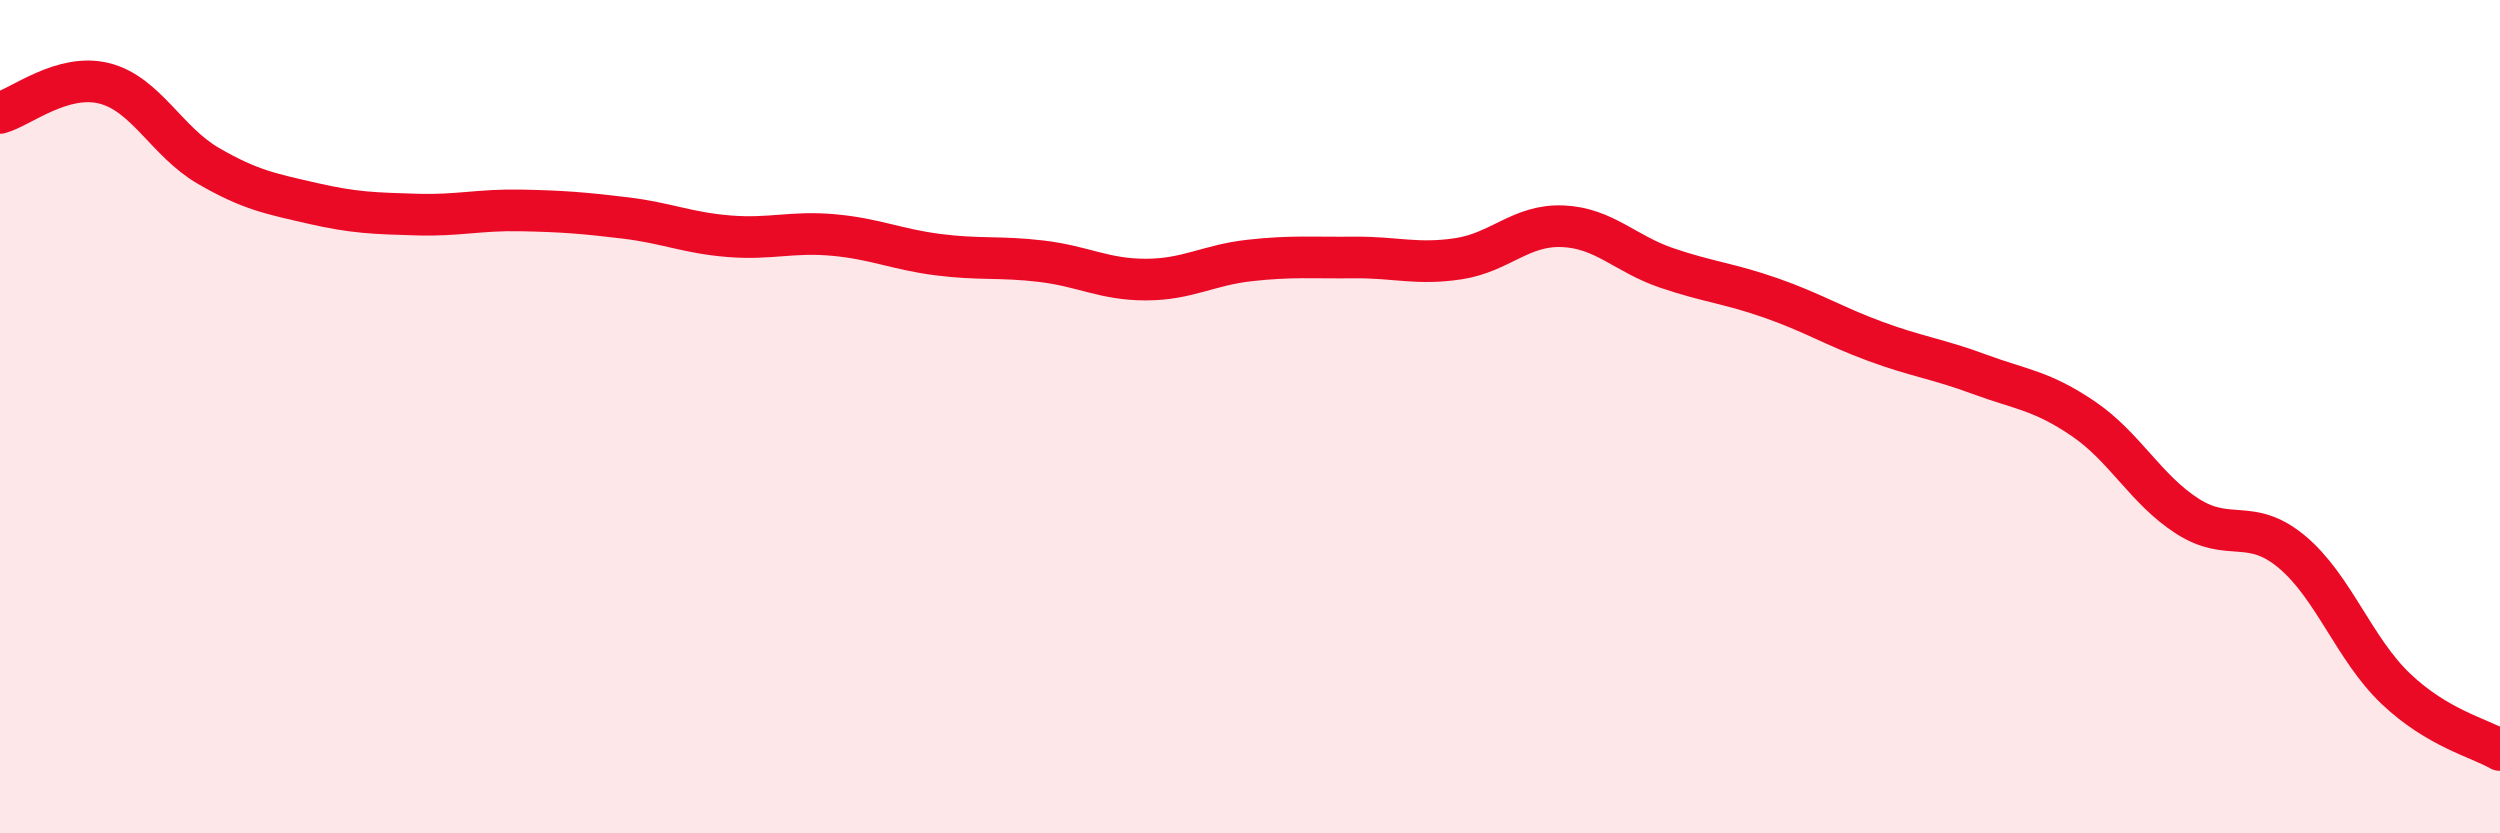 
    <svg width="60" height="20" viewBox="0 0 60 20" xmlns="http://www.w3.org/2000/svg">
      <path
        d="M 0,2.71 C 0.5,2.57 1.5,1.75 2.5,2 C 3.5,2.25 4,3.4 5,3.98 C 6,4.56 6.5,4.65 7.5,4.88 C 8.5,5.11 9,5.12 10,5.15 C 11,5.18 11.5,5.03 12.5,5.05 C 13.5,5.07 14,5.11 15,5.23 C 16,5.35 16.5,5.59 17.5,5.67 C 18.5,5.75 19,5.55 20,5.64 C 21,5.73 21.5,5.98 22.5,6.11 C 23.5,6.24 24,6.15 25,6.27 C 26,6.39 26.5,6.71 27.5,6.71 C 28.5,6.71 29,6.36 30,6.25 C 31,6.14 31.5,6.19 32.5,6.18 C 33.5,6.17 34,6.36 35,6.21 C 36,6.06 36.5,5.39 37.5,5.43 C 38.5,5.47 39,6.09 40,6.43 C 41,6.77 41.5,6.8 42.5,7.15 C 43.5,7.5 44,7.82 45,8.19 C 46,8.56 46.5,8.61 47.5,8.98 C 48.5,9.35 49,9.37 50,10.05 C 51,10.73 51.5,11.75 52.5,12.39 C 53.5,13.03 54,12.41 55,13.24 C 56,14.07 56.5,15.58 57.5,16.53 C 58.5,17.48 59.5,17.71 60,18L60 20L0 20Z"
        fill="#EB0A25"
        opacity="0.1"
        stroke-linecap="round"
        stroke-linejoin="round"
      />
      <path
        d="M 0,2.71 C 0.5,2.57 1.5,1.75 2.5,2 C 3.5,2.25 4,3.4 5,3.98 C 6,4.56 6.5,4.65 7.5,4.88 C 8.5,5.11 9,5.12 10,5.15 C 11,5.18 11.5,5.03 12.5,5.05 C 13.5,5.07 14,5.11 15,5.23 C 16,5.35 16.5,5.59 17.5,5.67 C 18.5,5.75 19,5.55 20,5.64 C 21,5.73 21.5,5.98 22.5,6.11 C 23.5,6.24 24,6.15 25,6.27 C 26,6.39 26.5,6.71 27.5,6.71 C 28.5,6.71 29,6.36 30,6.25 C 31,6.14 31.5,6.19 32.5,6.18 C 33.5,6.17 34,6.36 35,6.21 C 36,6.06 36.5,5.39 37.5,5.43 C 38.5,5.47 39,6.09 40,6.43 C 41,6.77 41.5,6.8 42.5,7.15 C 43.5,7.5 44,7.82 45,8.19 C 46,8.56 46.5,8.61 47.5,8.98 C 48.5,9.35 49,9.37 50,10.05 C 51,10.73 51.5,11.75 52.5,12.39 C 53.5,13.03 54,12.41 55,13.24 C 56,14.07 56.5,15.58 57.5,16.53 C 58.5,17.48 59.5,17.71 60,18"
        stroke="#EB0A25"
        stroke-width="1"
        fill="none"
        stroke-linecap="round"
        stroke-linejoin="round"
      />
    </svg>
  